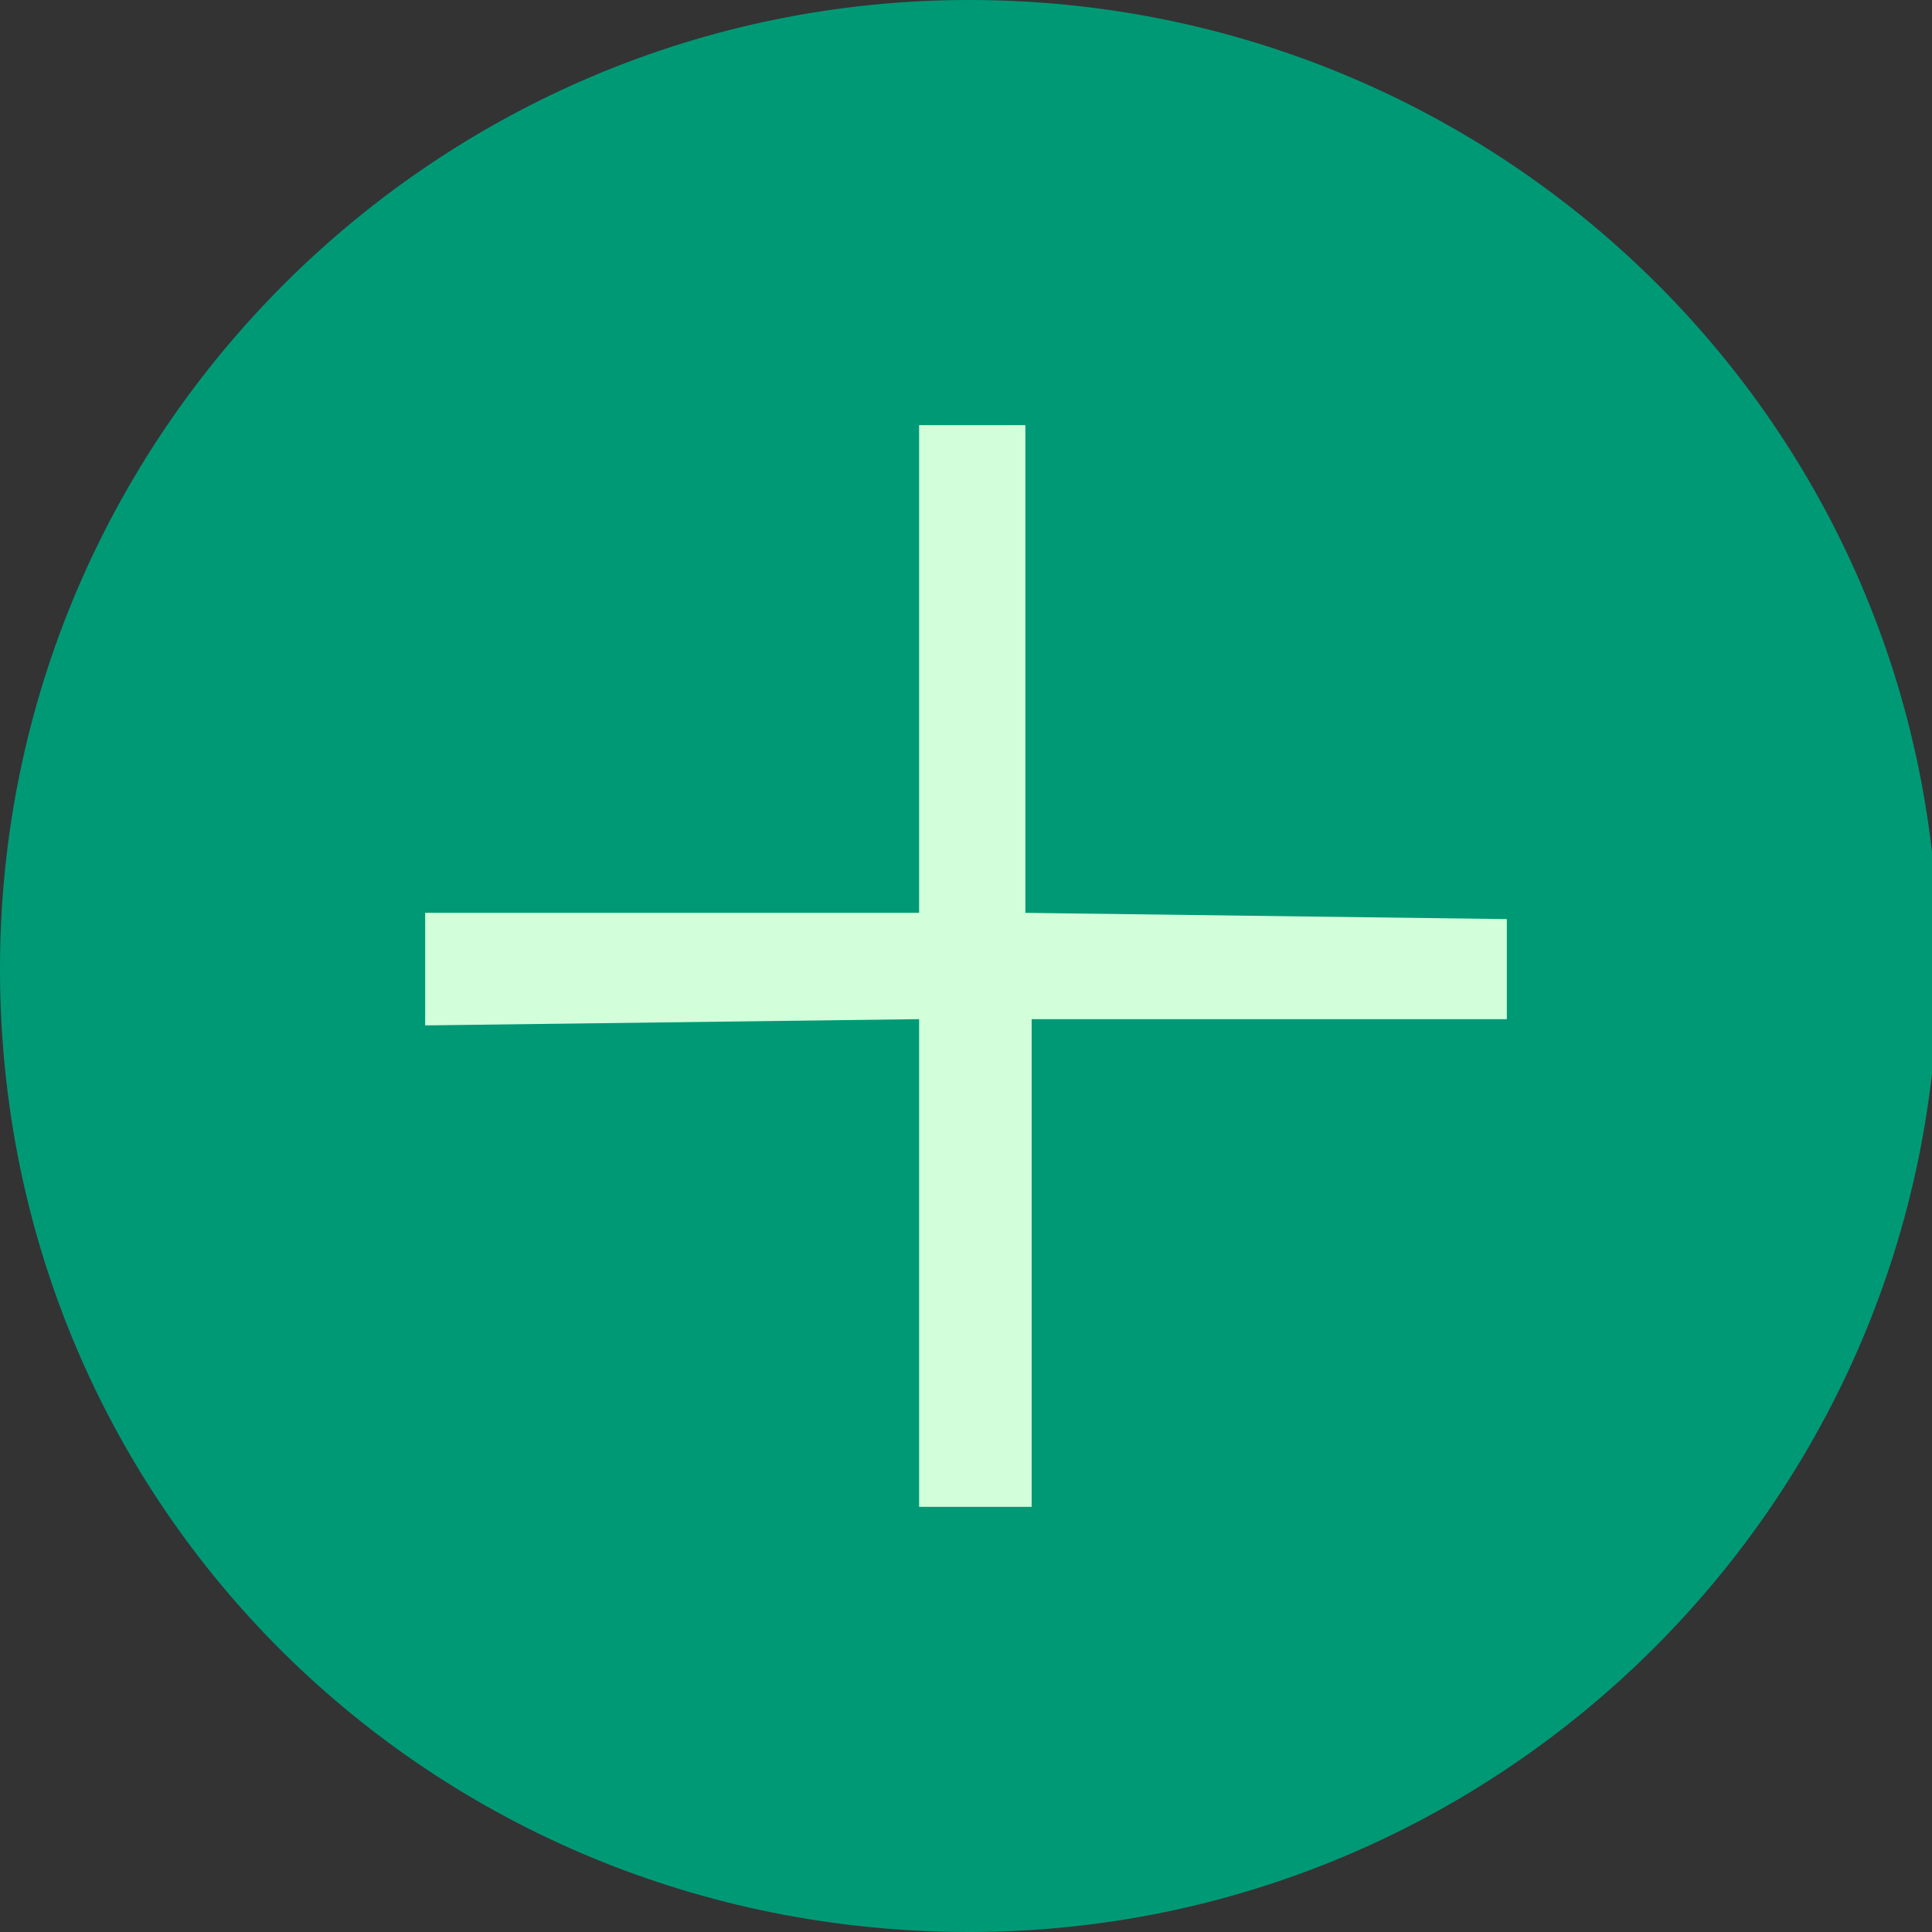 <?xml version="1.0" encoding="utf-8"?><!-- Generator: Adobe Illustrator 27.0.1, SVG Export Plug-In . SVG Version: 6.00 Build 0)  --><svg version="1.1" id="Capa_1" xmlns="http://www.w3.org/2000/svg" xmlns:xlink="http://www.w3.org/1999/xlink" x="0px" y="0px" viewBox="0 0 30.9 30.9" style="enable-background:new 0 0 30.9 30.9;" xml:space="preserve"><rect x="0" y="0" width="30.9" height="30.9" fill="#333333" stroke="none"/><style type="text/css">
	.st0{clip-path:url(#SVGID_00000102525197492967525630000011858015519371153321_);}
	.st1{fill:#009976;}
	.st2{fill:#D2FFDA;}
</style><g><g><g><g><defs><rect id="SVGID_1_" y="0" width="30.9" height="30.9"/></defs><clipPath id="SVGID_00000071531644960826658390000010955940745968346003_"><use xlink:href="#SVGID_1_" style="overflow:visible;"/></clipPath><g style="clip-path:url(#SVGID_00000071531644960826658390000010955940745968346003_);"><path class="st1" d="m15.5 30.9c8.5 0 15.5-6.9 15.5-15.5s-7-15.4-15.5-15.4s-15.5 6.9-15.5 15.5s6.9 15.4 15.5 15.4"/></g></g></g></g></g><polygon class="st2" points="16.5,24.1 16.5,16.3 24.1,16.3 24.1,14.7 16.4,14.6 16.4,6.8 14.7,6.8 14.7,14.6 6.8,14.6 6.8,16.4 
	14.7,16.3 14.7,24.1 "/></svg>